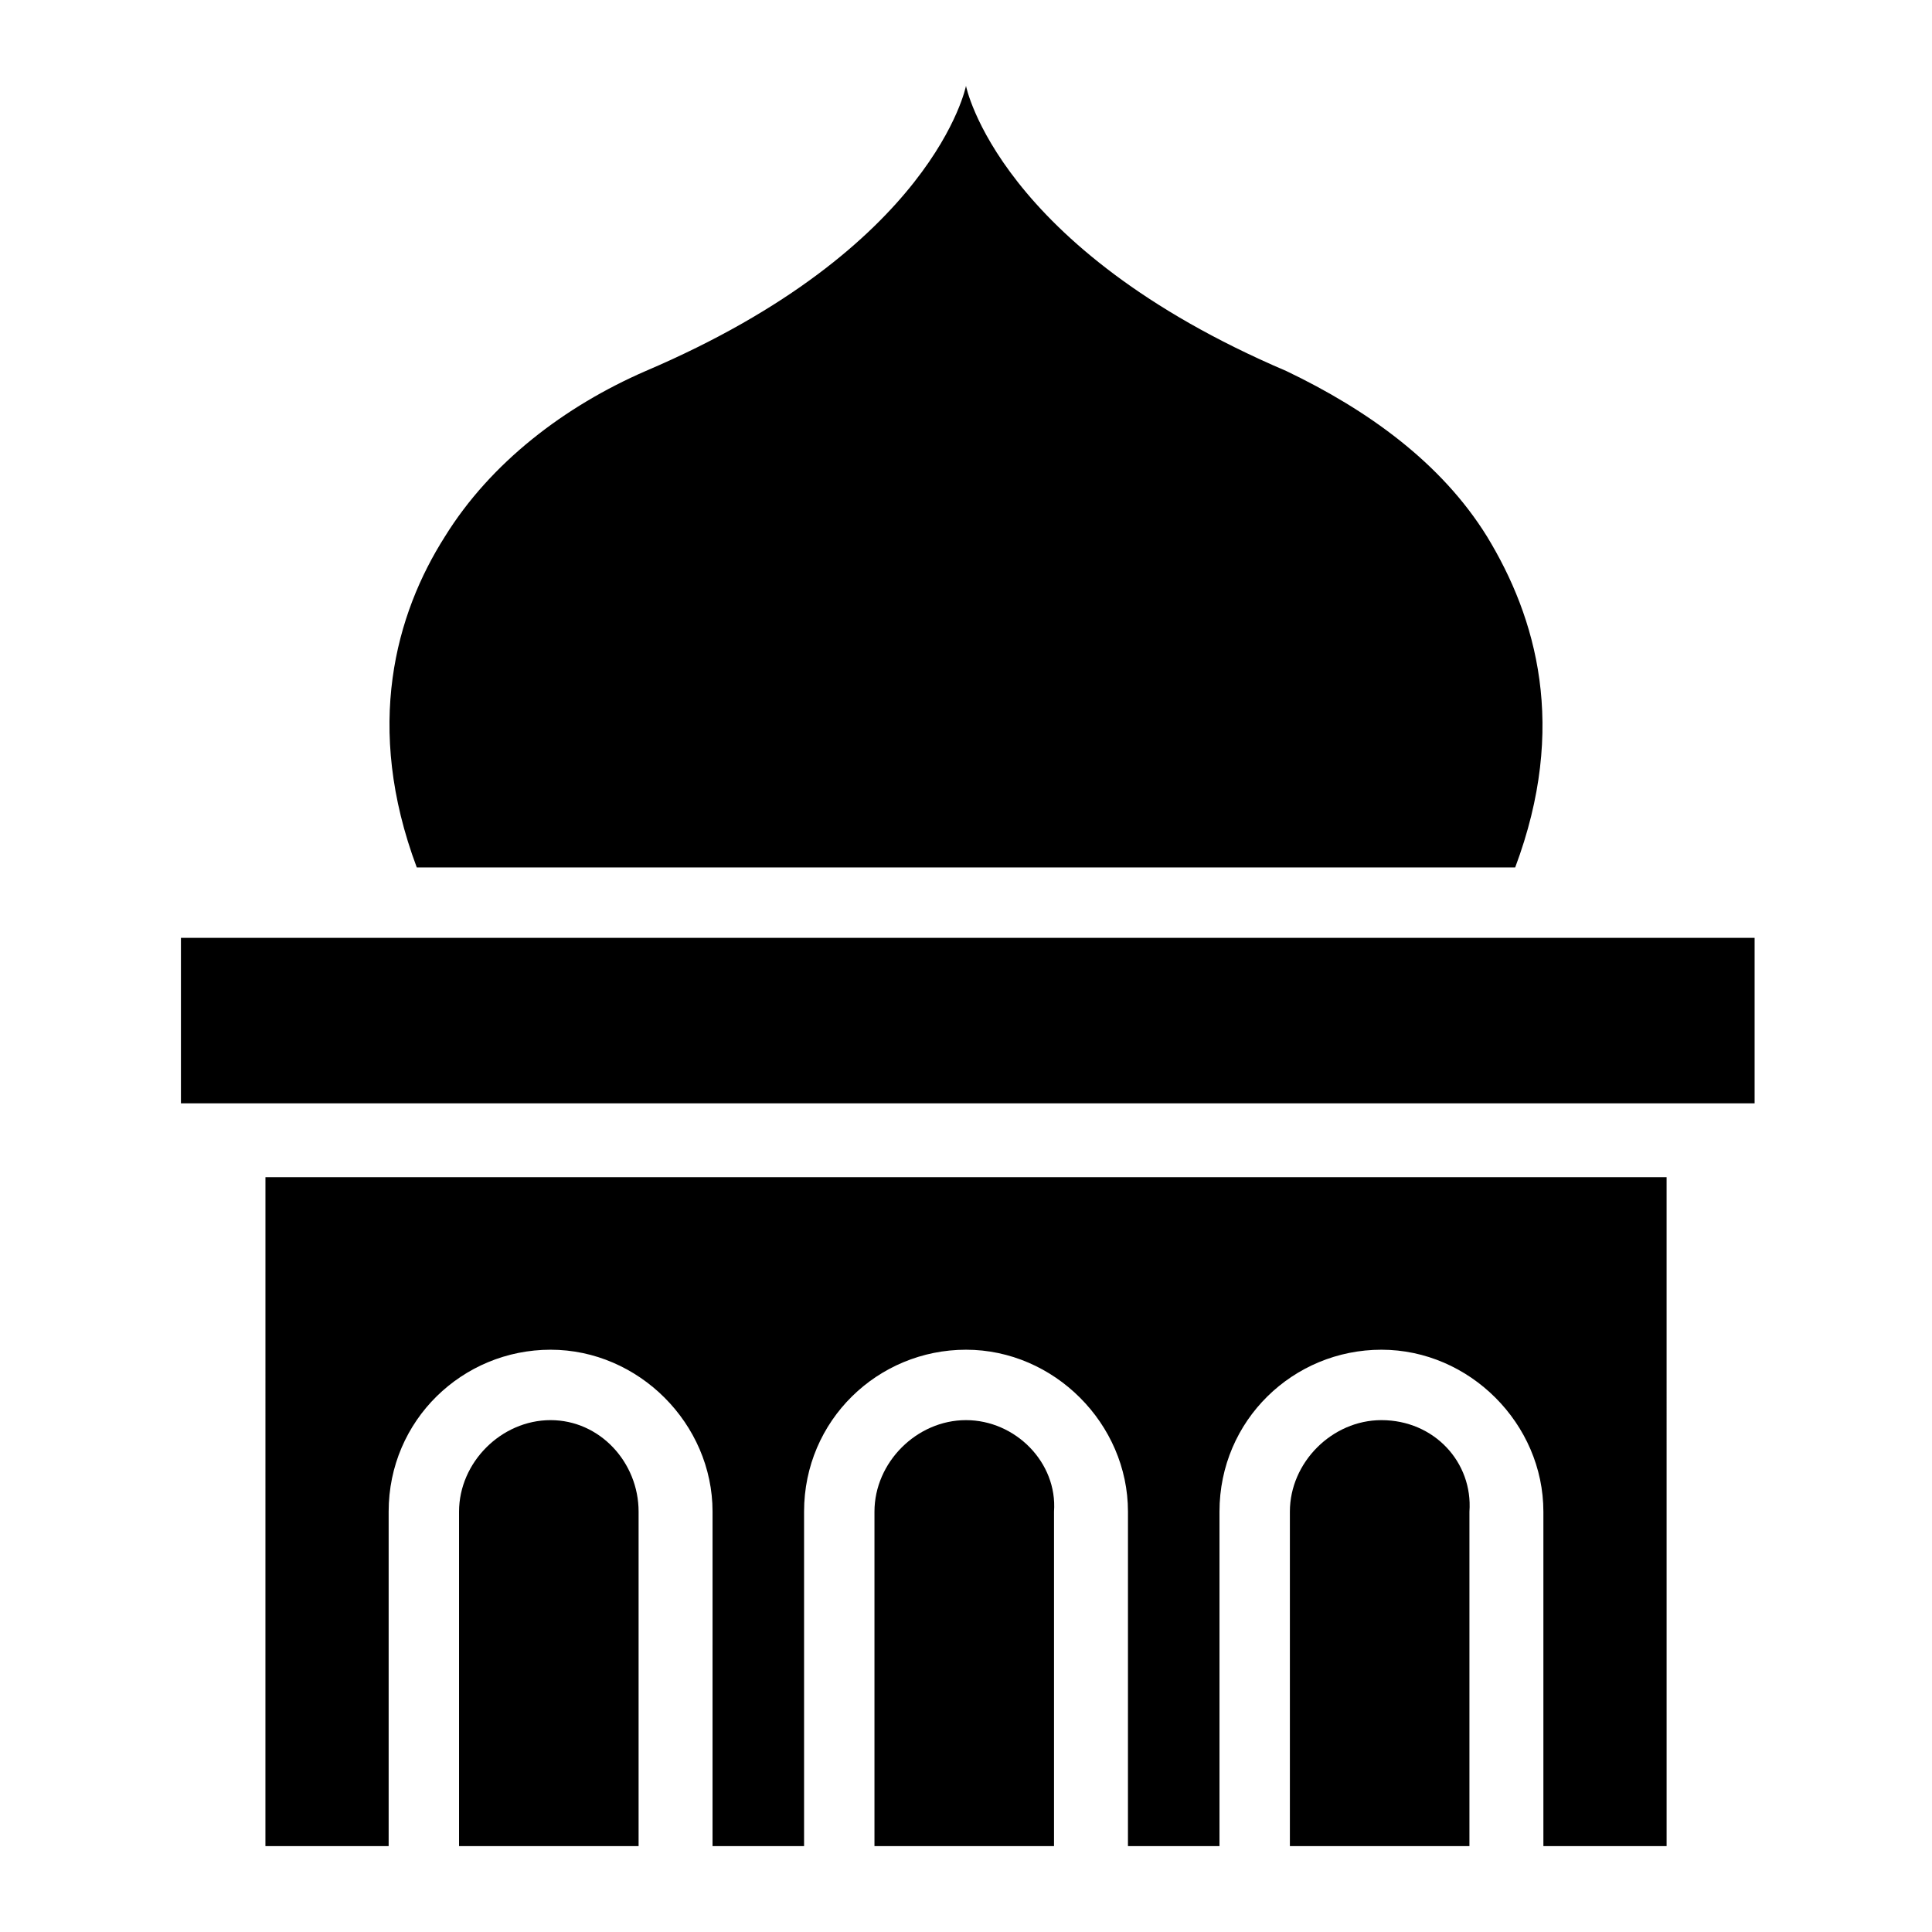 <?xml version="1.0" encoding="UTF-8"?>
<!-- Uploaded to: ICON Repo, www.iconrepo.com, Generator: ICON Repo Mixer Tools -->
<svg fill="#000000" width="800px" height="800px" version="1.1" viewBox="144 144 512 512" xmlns="http://www.w3.org/2000/svg">
 <g>
  <path d="m191.95 392.54h417.04v43.852h-417.04z"/>
  <path d="m545.54 373.88c13.996-37.32 5.598-66.242-7.465-87.699-12.129-19.594-31.723-33.586-53.18-43.852-76.504-32.652-84.898-75.57-84.898-75.57s-8.398 42.918-84.902 75.57c-21.457 9.328-41.051 24.258-53.18 43.852-13.062 20.527-21.457 50.383-7.465 87.699z"/>
  <path d="m400 520.35c-13.062 0-24.258 11.195-24.258 24.258v88.633h47.582v-88.633c0.934-13.062-10.266-24.258-23.324-24.258z"/>
  <path d="m289.91 520.35c-13.062 0-24.258 11.195-24.258 24.258v88.633h47.582v-88.633c0-13.062-10.262-24.258-23.324-24.258z"/>
  <path d="m214.34 633.24h32.656v-88.633c0-24.258 19.594-42.918 42.918-42.918 23.324 0 42.918 19.594 42.918 42.918l-0.004 88.633h24.258v-88.633c0-24.258 19.594-42.918 42.918-42.918s42.918 19.594 42.918 42.918l-0.004 88.633h24.258v-88.633c0-24.258 19.594-42.918 42.918-42.918 23.324 0 42.918 19.594 42.918 42.918v88.633h32.656l-0.004-177.27h-371.32z"/>
  <path d="m510.09 520.35c-13.062 0-24.258 11.195-24.258 24.258v88.633h47.582v-88.633c0.934-13.062-9.328-24.258-23.324-24.258z"/>
 </g>
</svg>